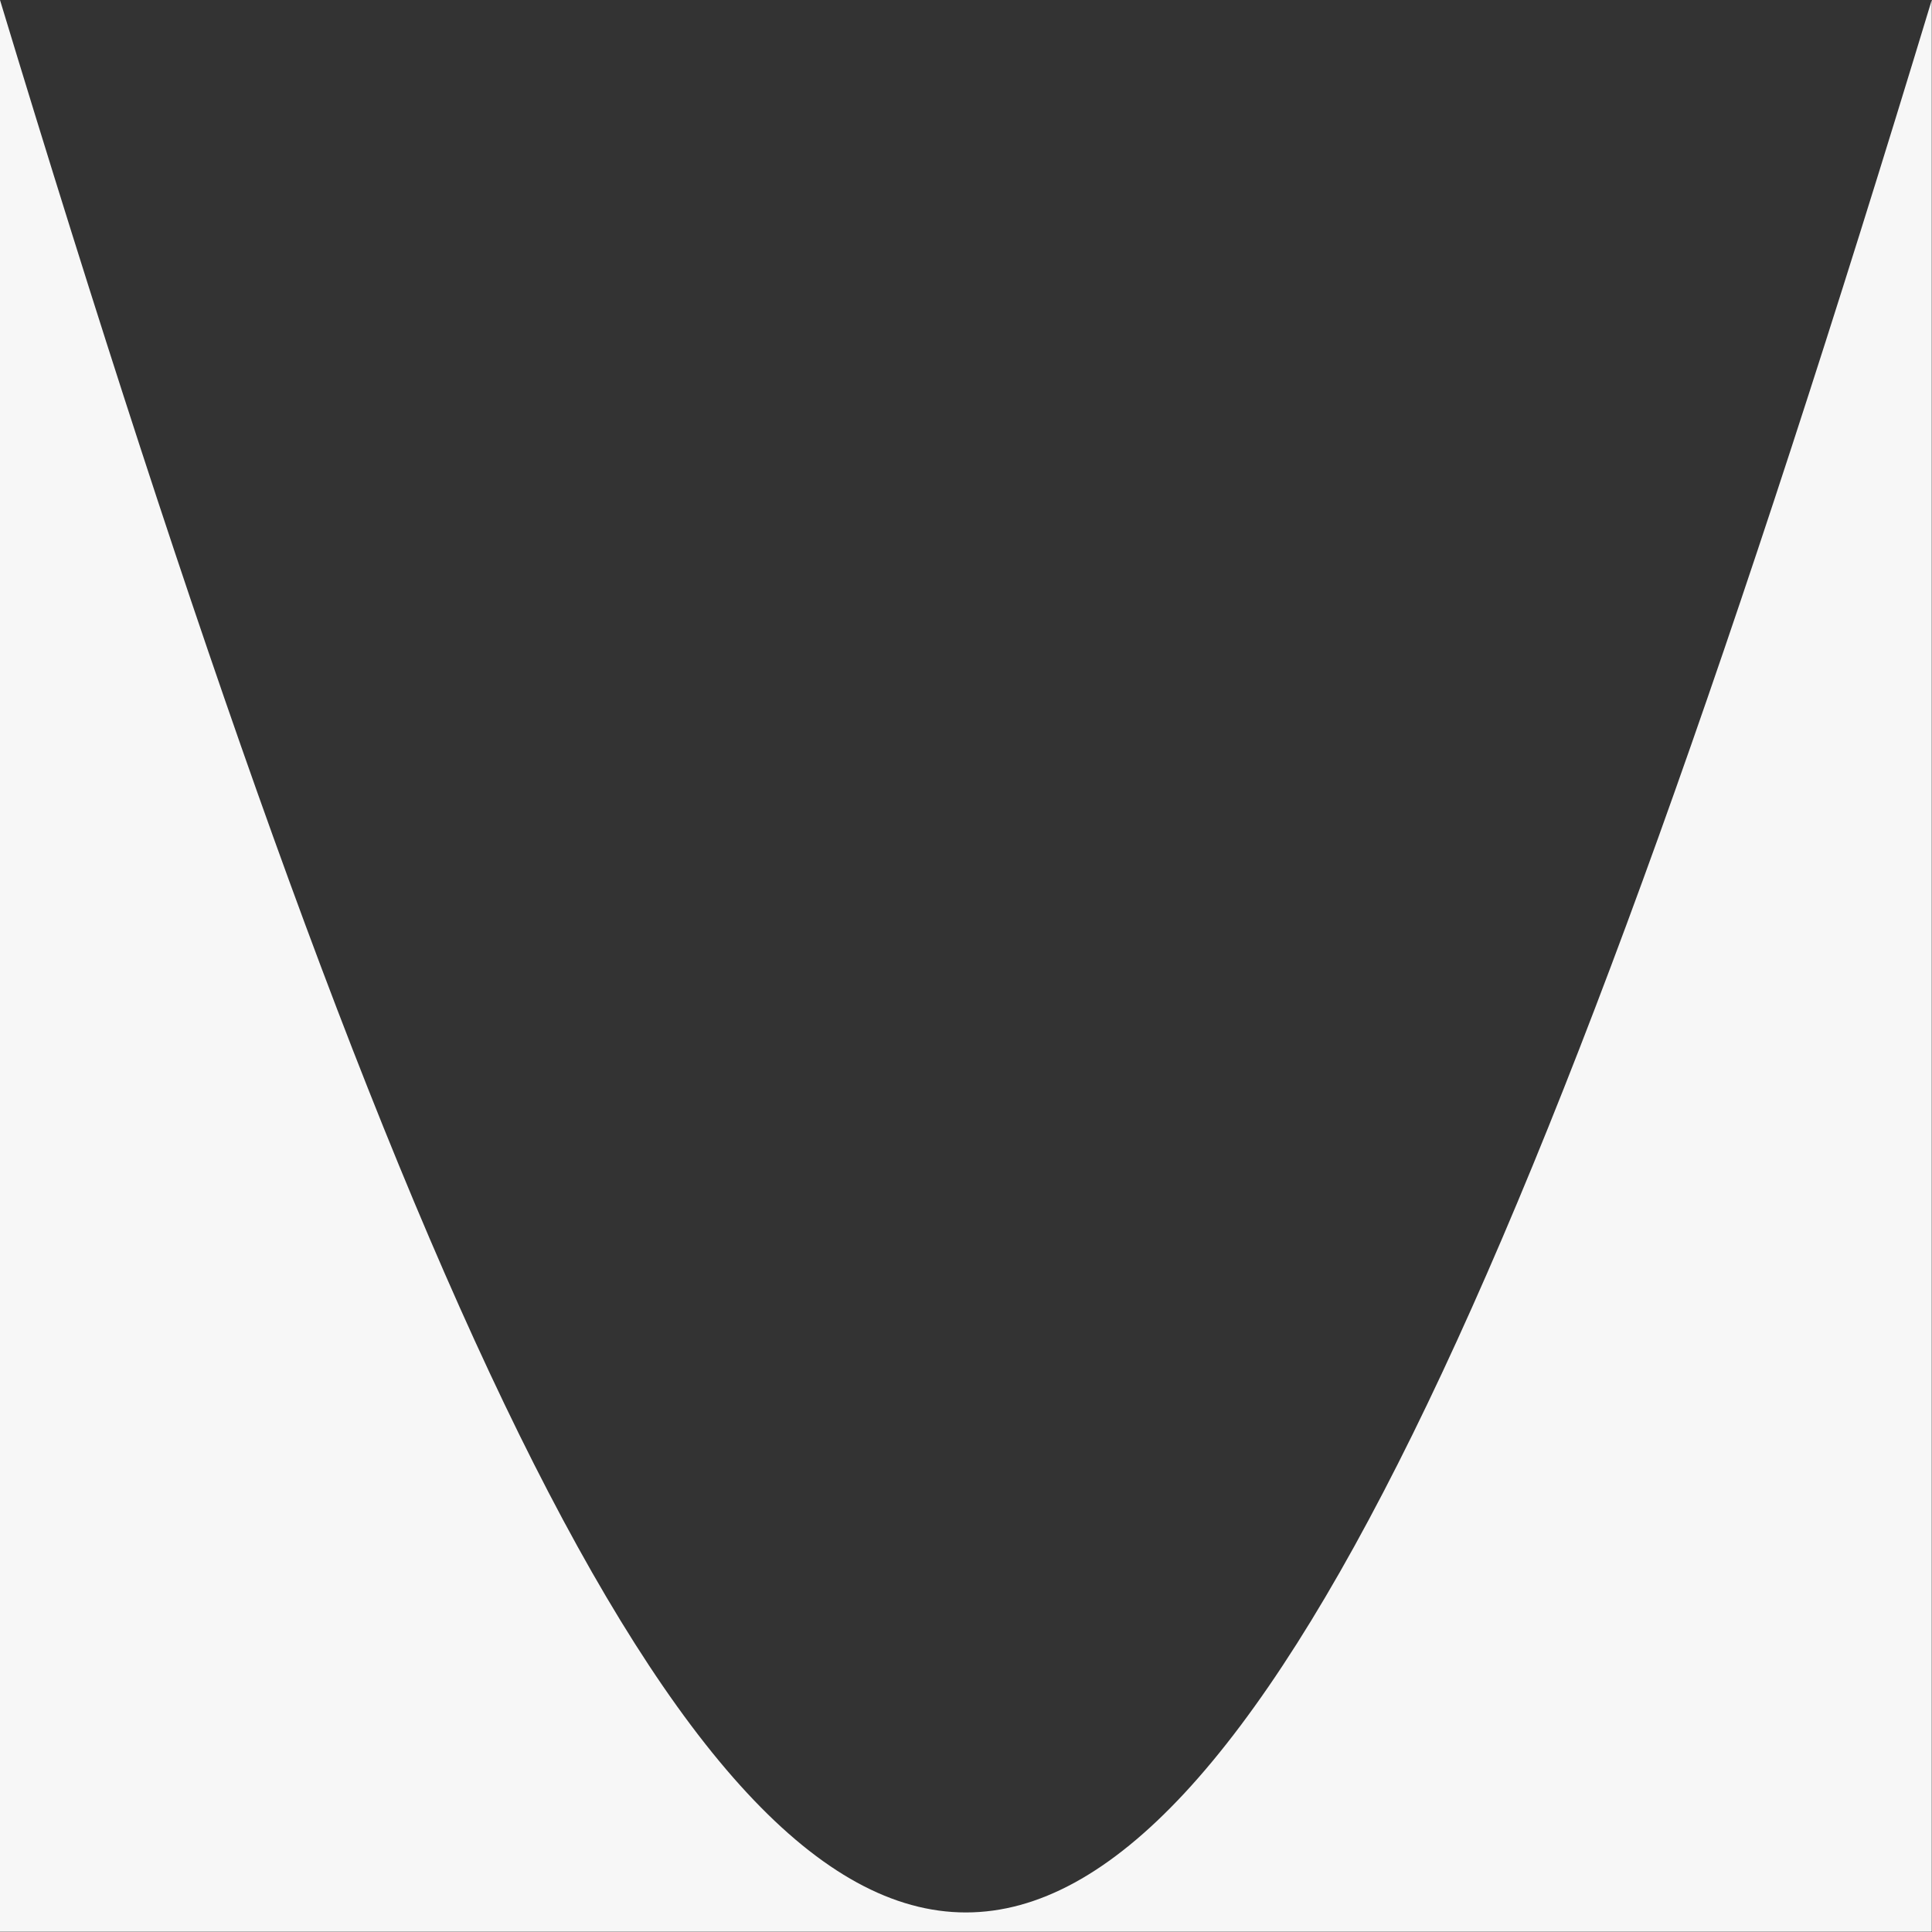<svg width="31" height="31" viewBox="0 0 31 31" fill="none" xmlns="http://www.w3.org/2000/svg">
<rect x="0" y="0" width="31" height="31" fill="#333333" stroke="none"/>
<path d="M0 0C12.398 40.915 18.598 40.915 30.996 0V30.996H0V0Z" fill="#F7F7F7"/>
</svg>
